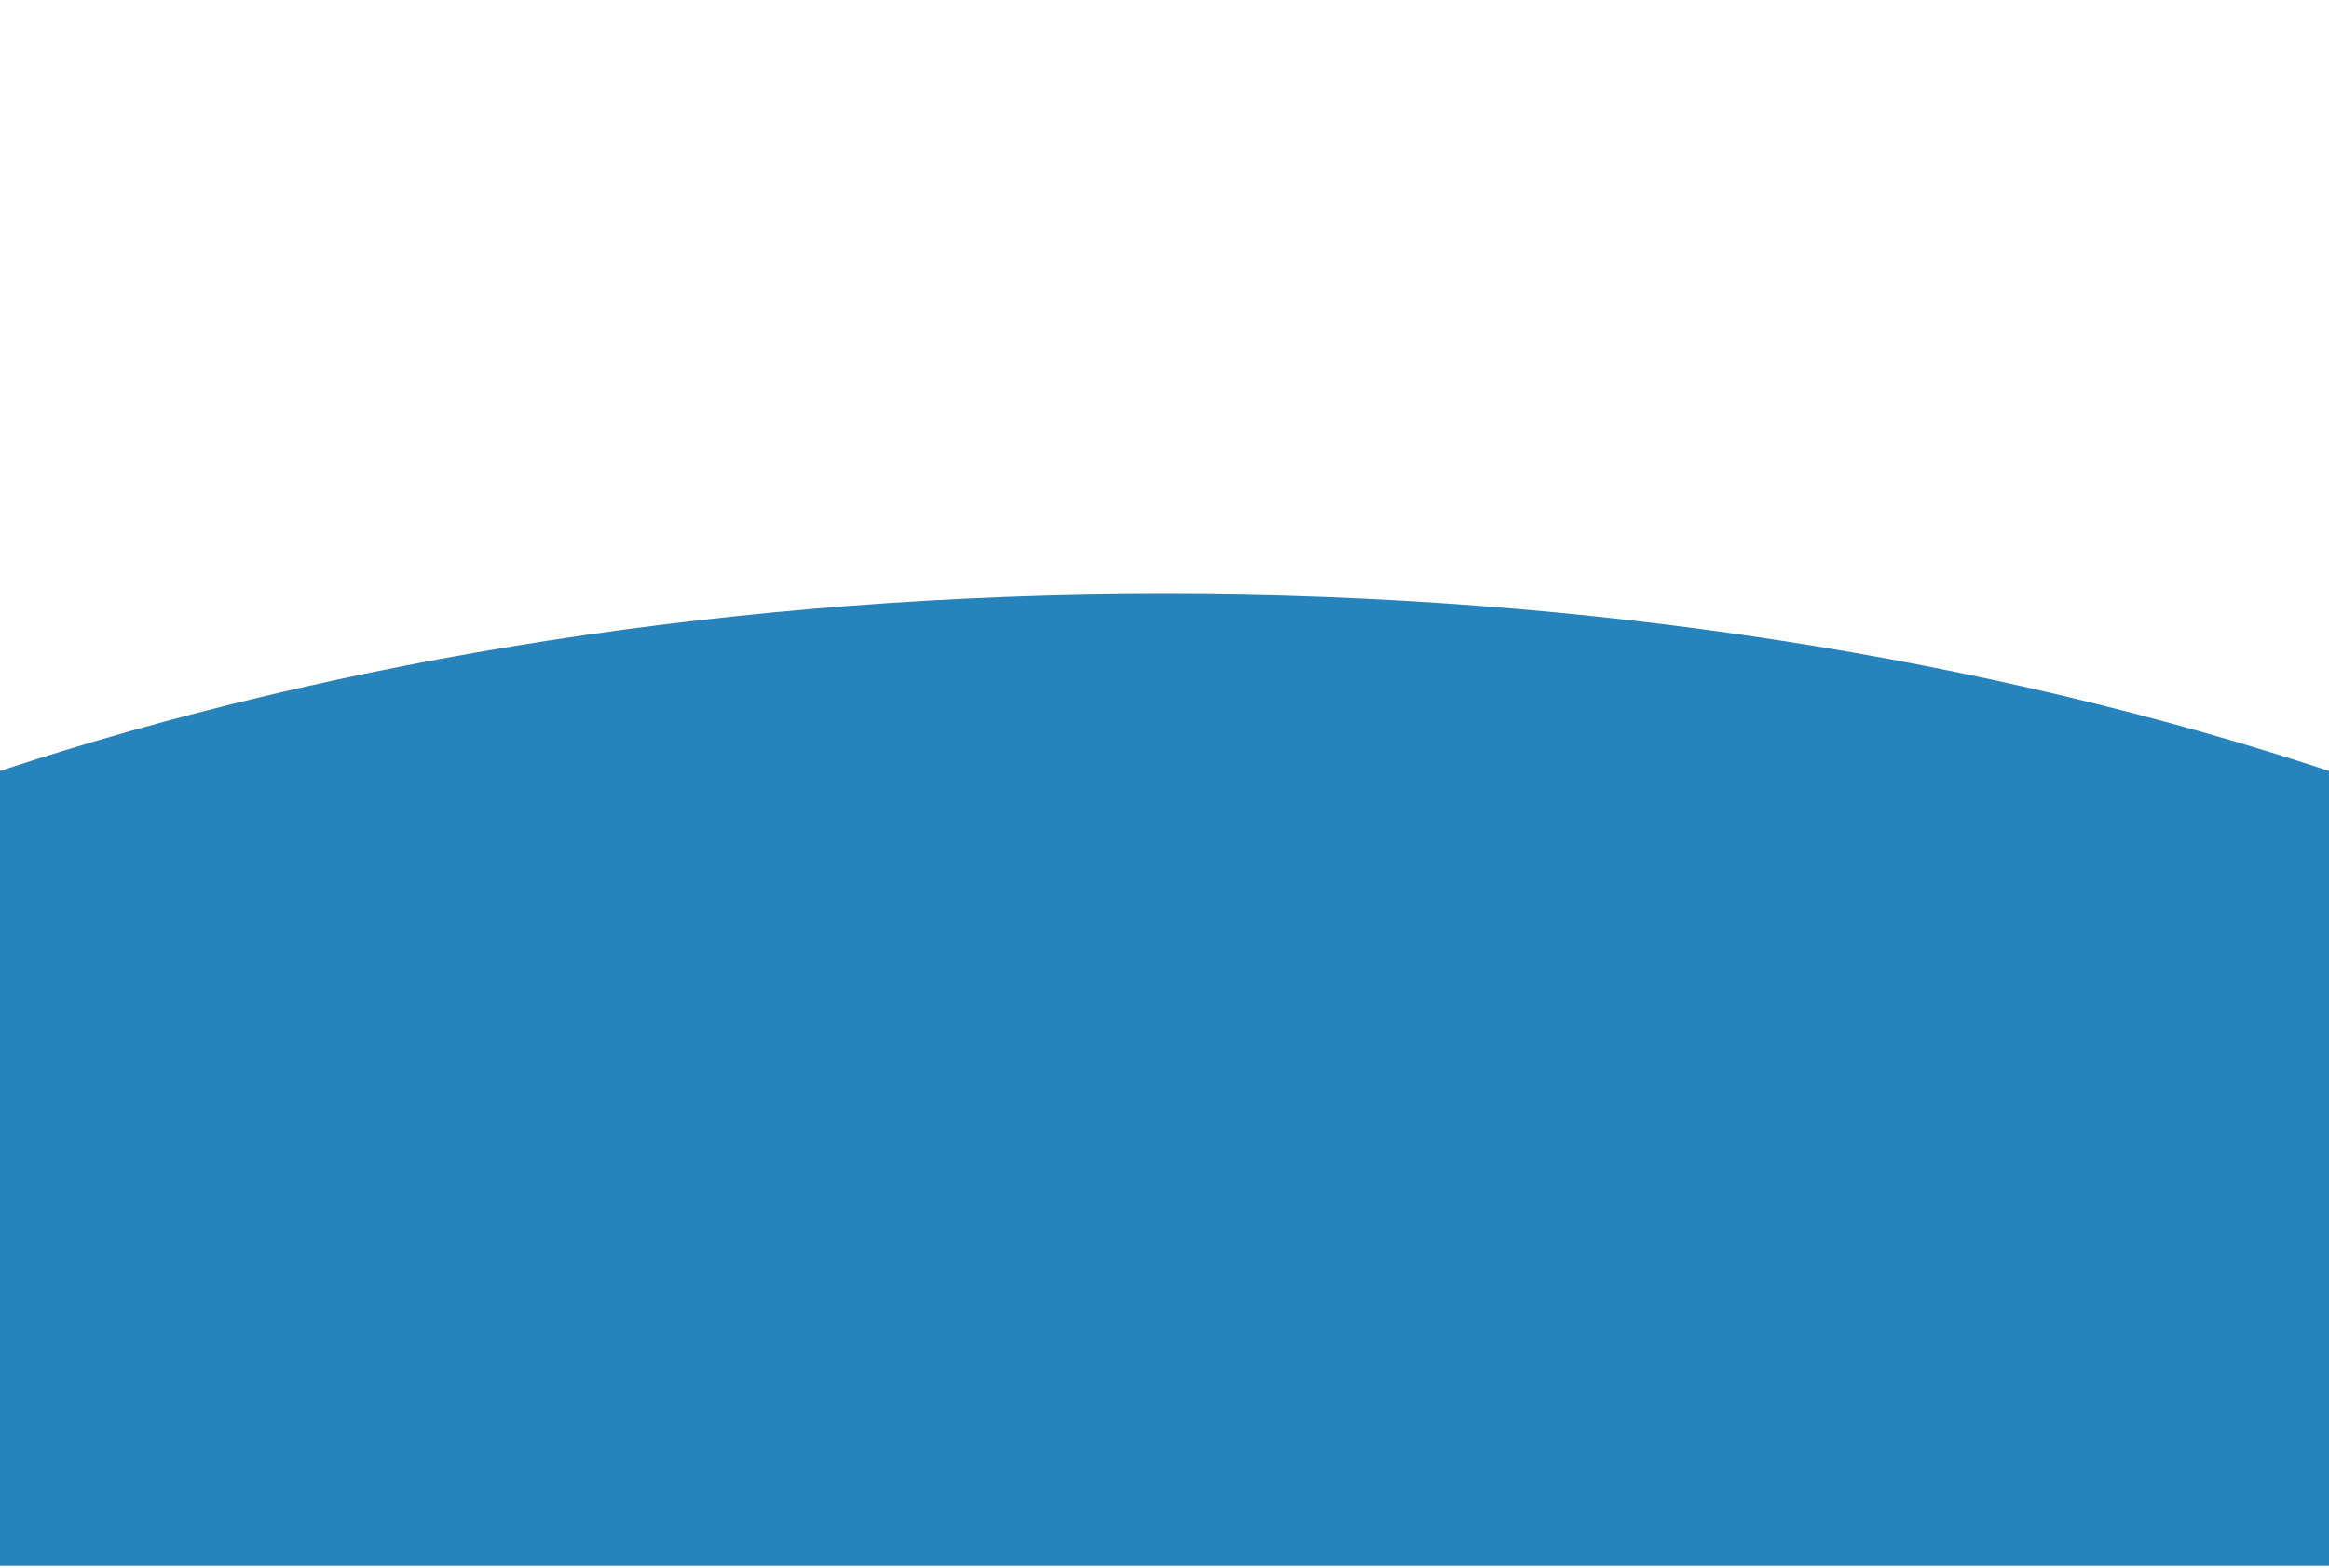 <?xml version="1.0" encoding="UTF-8"?>
<svg xmlns="http://www.w3.org/2000/svg" xmlns:xlink="http://www.w3.org/1999/xlink" width="358" height="241" viewBox="0 0 358 241">
  <defs>
    <clipPath id="clip-path">
      <rect id="Rechteck_497" data-name="Rechteck 497" width="358" height="149.389" fill="#2783bb"></rect>
    </clipPath>
    <clipPath id="clip-path-2">
      <rect id="Rechteck_497-2" data-name="Rechteck 497" width="358" height="13.105" fill="rgba(255,255,255,0.31)"></rect>
    </clipPath>
    <clipPath id="clip-Eingliederungshilfe_BG">
      <rect width="358" height="241"></rect>
    </clipPath>
  </defs>
  <g id="Eingliederungshilfe_BG" clip-path="url(#clip-Eingliederungshilfe_BG)">
    <g id="Gruppe_893" data-name="Gruppe 893" transform="translate(-16 -504.547)">
      <g id="Gruppe_676" data-name="Gruppe 676" transform="translate(16 595.828)" clip-path="url(#clip-path)">
        <path id="Pfad_508" data-name="Pfad 508" d="M358,27.217C305.687,9.936,244.452,0,179,0S52.313,9.936,0,27.217V149.389H358Z" fill="#2783bb"></path>
      </g>
    </g>
    <g id="illu_03" transform="translate(-32 113.57)" opacity="0">
      <g id="Gruppe_676-2" data-name="Gruppe 676" clip-path="url(#clip-path-2)">
        <path id="Pfad_508-2" data-name="Pfad 508" d="M358,2.388C305.687.872,244.452,0,179,0S52.313.872,0,2.388V13.1H358Z" fill="rgba(255,255,255,0.31)"></path>
      </g>
    </g>
  </g>
</svg>
